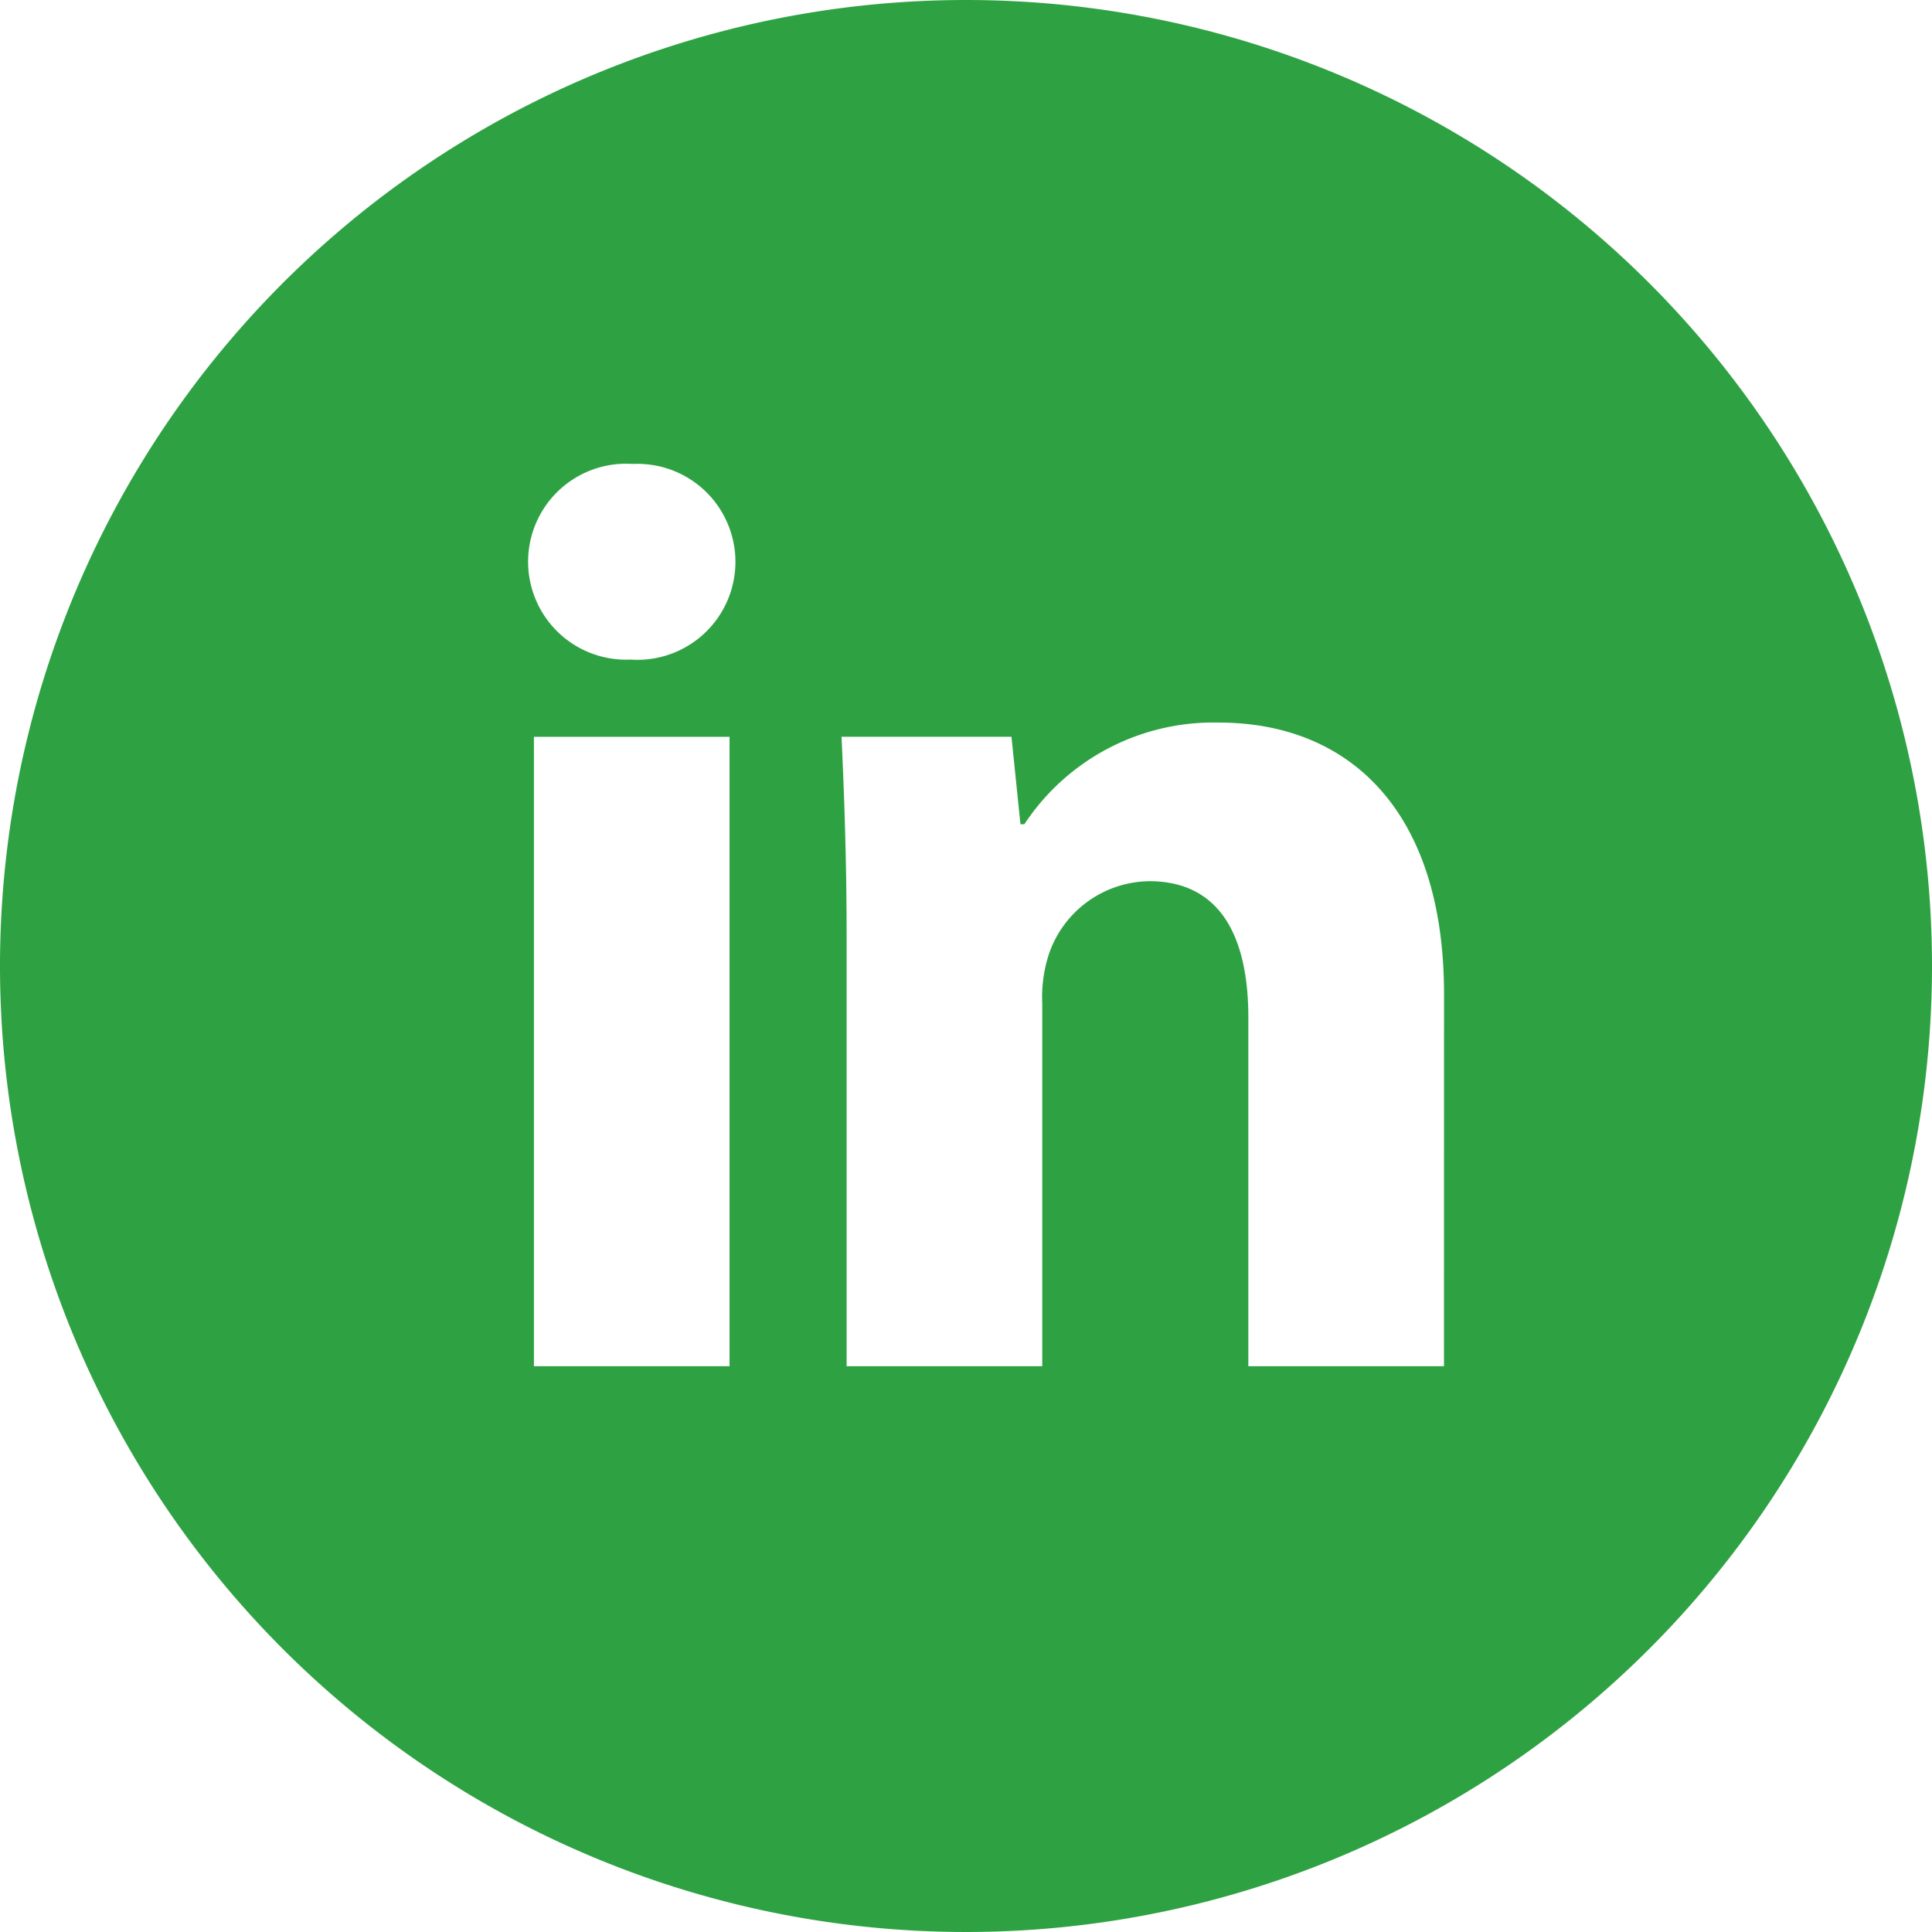 <svg xmlns="http://www.w3.org/2000/svg" width="28" height="28" viewBox="0 0 28 28"><defs><clipPath id="a"><path data-name="Rectangle 1233" fill="#2ea243" d="M0 0h28v28H0z"/></clipPath></defs><g data-name="Group 79" clip-path="url(#a)"><path data-name="Path 863" d="M14 0a14 14 0 1014 14A14 14 0 0014 0m-3.427 19.8H7.738v-9.121h2.835zM9.138 9.559a1.42 1.42 0 11.036-2.835 1.42 1.42 0 11-.036 2.835M20.927 19.8h-2.835v-5.053c0-1.177-.411-1.976-1.436-1.976a1.557 1.557 0 00-1.456 1.061 2.007 2.007 0 00-.095.709V19.8H12.27v-6.211c0-1.139-.036-2.091-.074-2.911h2.463l.13 1.267h.057a3.282 3.282 0 012.818-1.473c1.865 0 3.264 1.25 3.264 3.936z" fill="#2ea243"/></g></svg>